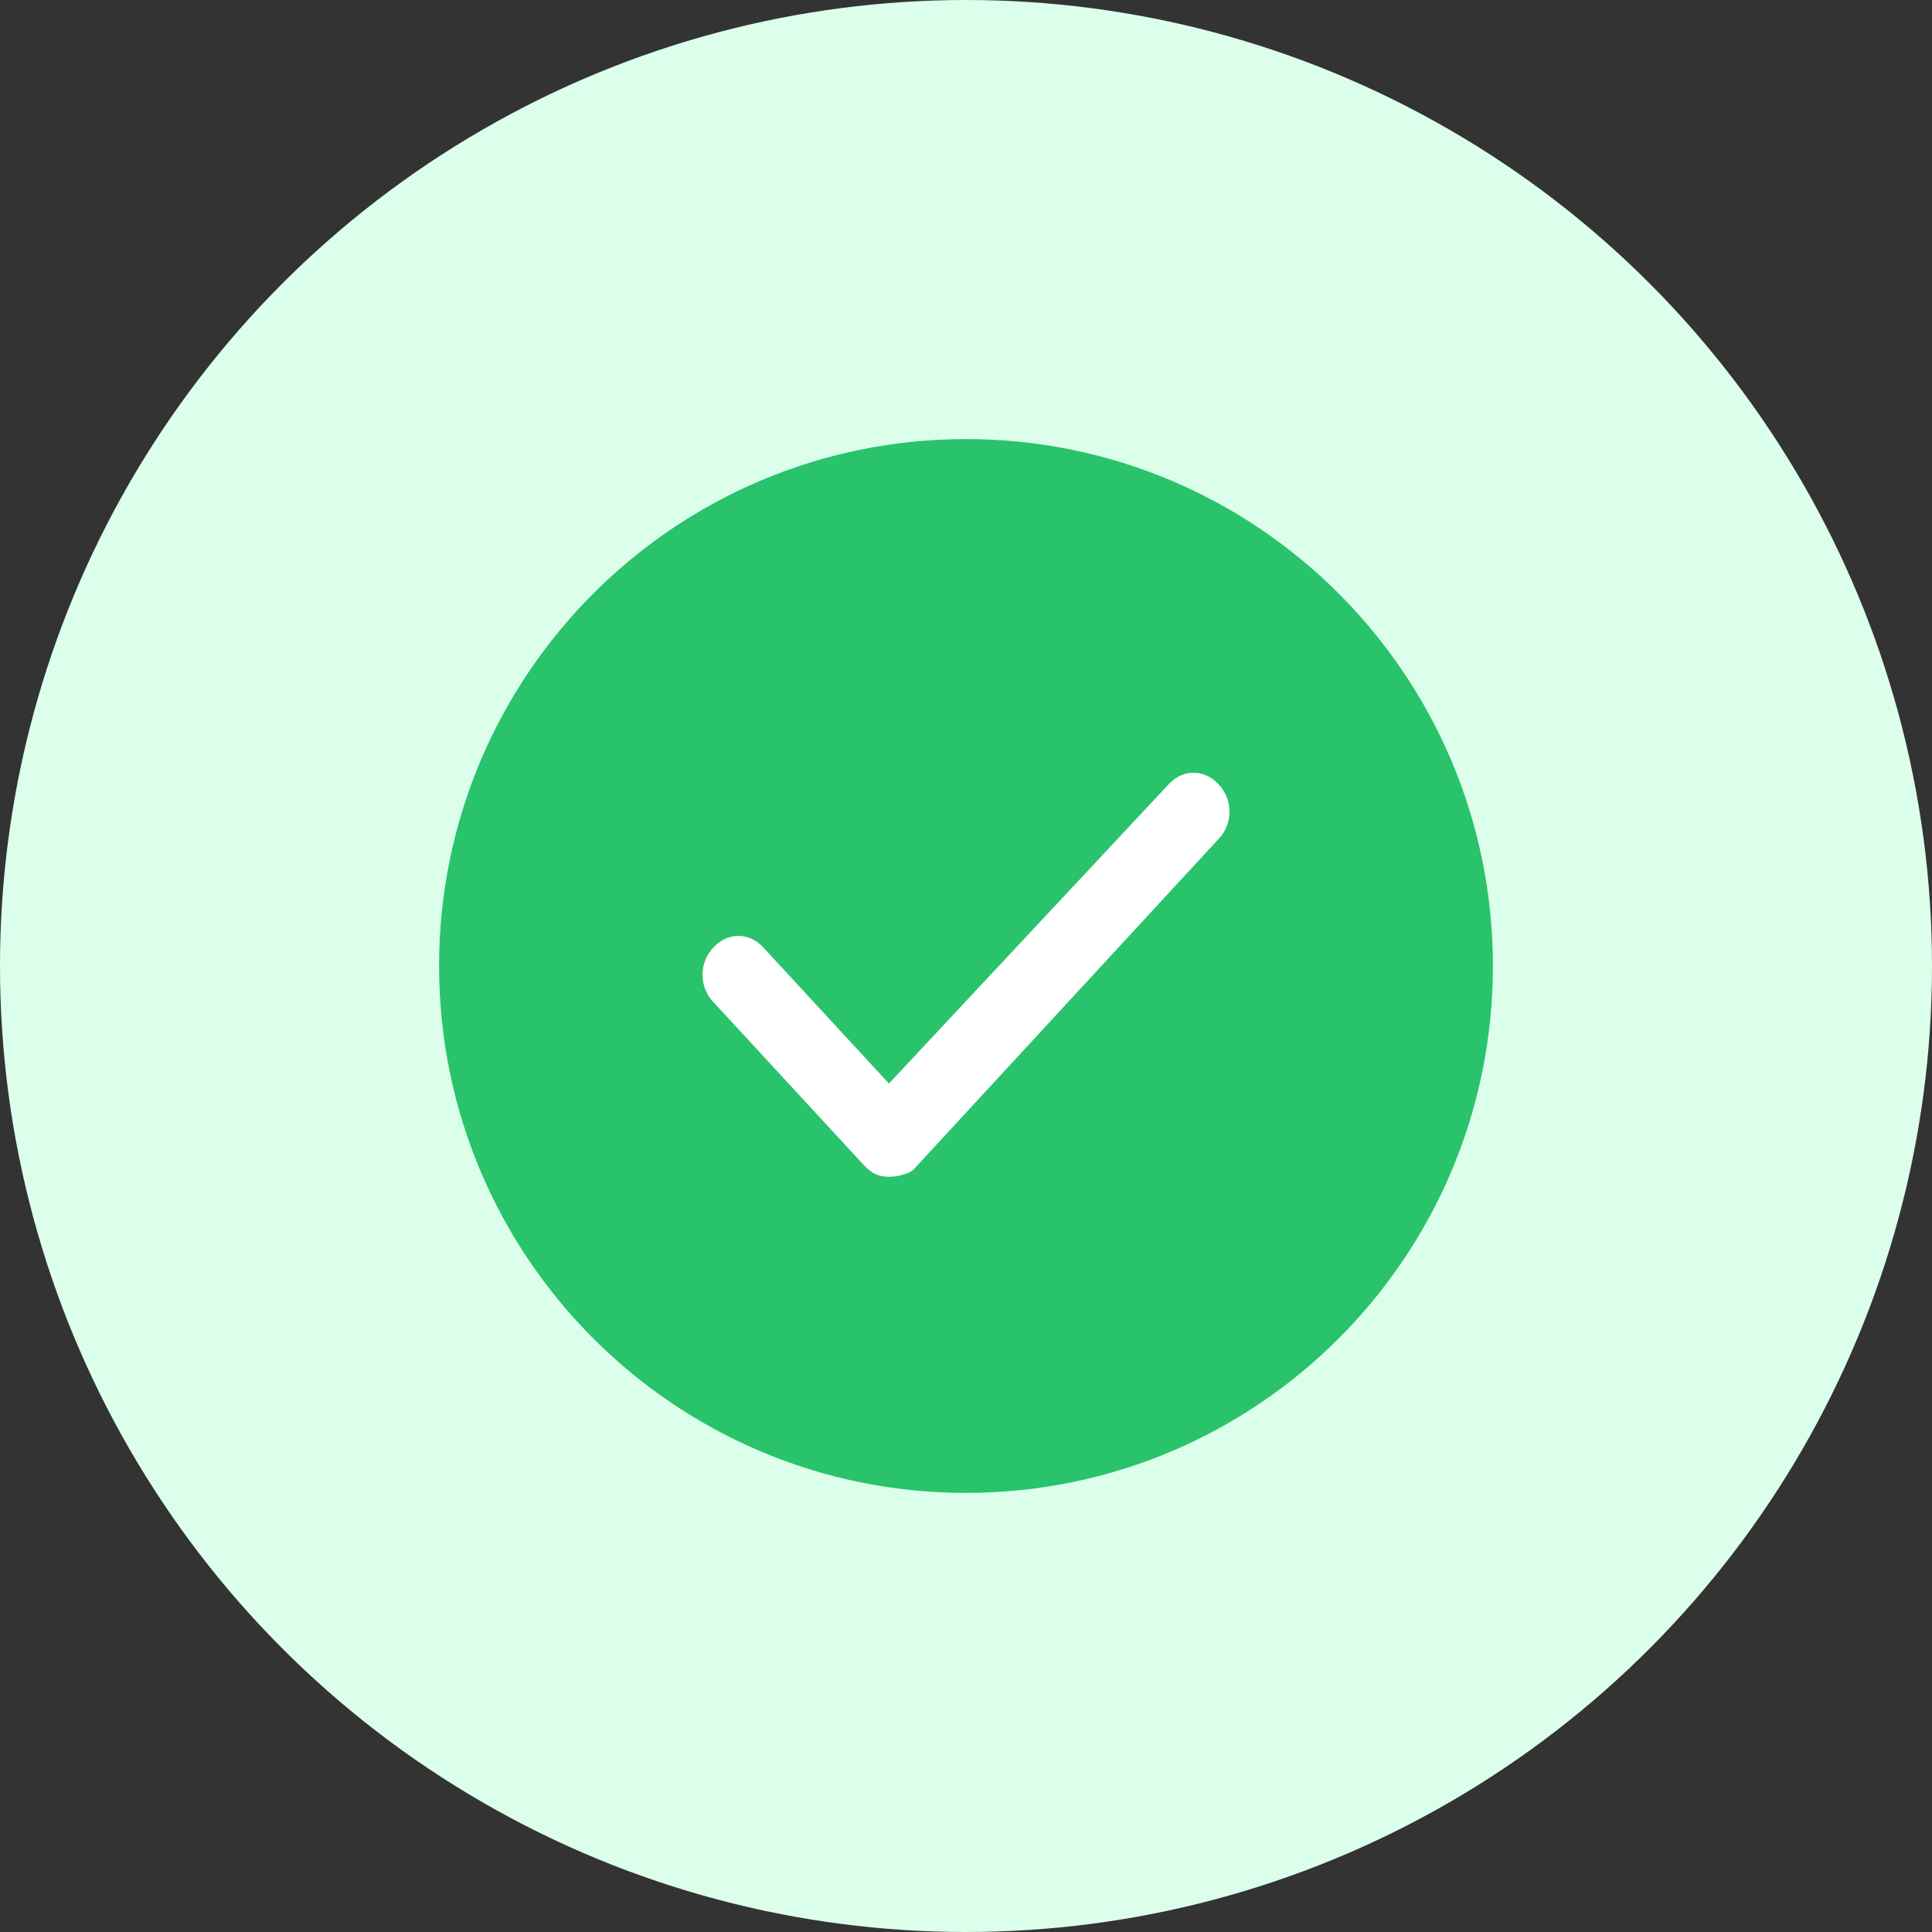 <svg width="88" height="88" viewBox="0 0 88 88" fill="none" xmlns="http://www.w3.org/2000/svg"><rect x="0" y="0" width="88" height="88" fill="#333333" stroke="none"/><circle cx="44" cy="44" r="44" fill="#DCFFEB"/><g clip-path="url(#clip0_2079_268)"><path d="M44 68c13.255 0 24-10.745 24-24S57.255 20 44 20 20 30.745 20 44s10.745 24 24 24z" fill="#29C36C"/><path d="M40.49 53.6c-.49 0-.817-.177-1.143-.53l-6.857-7.431a1.81 1.81 0 010-2.477c.653-.708 1.632-.708 2.285 0l5.715 6.192L53.224 35.73c.654-.708 1.633-.708 2.286 0a1.81 1.81 0 010 2.477L41.633 53.246c-.164.177-.653.354-1.143.354z" fill="#fff"/></g><defs><clipPath id="clip0_2079_268"><path fill="#fff" transform="translate(20 20)" d="M0 0h48v48H0z"/></clipPath></defs></svg>
